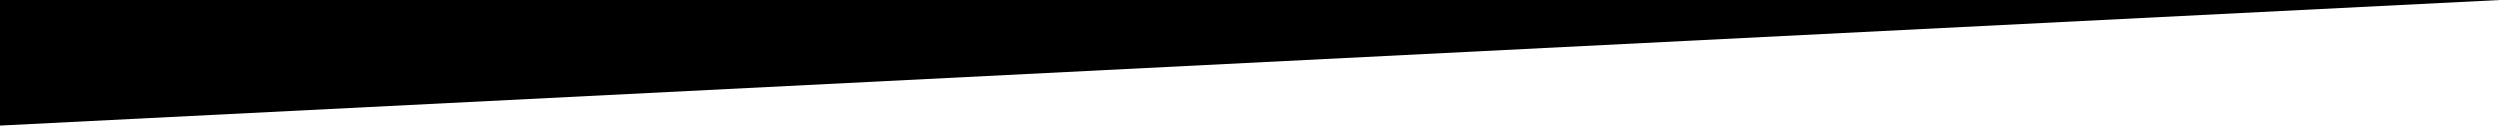 <?xml version="1.0" encoding="utf-8"?>
<!-- Generator: Adobe Illustrator 24.3.0, SVG Export Plug-In . SVG Version: 6.00 Build 0)  -->
<svg version="1.1" id="Layer_1" xmlns="http://www.w3.org/2000/svg" xmlns:xlink="http://www.w3.org/1999/xlink" x="0px" y="0px"
	 viewBox="0 0 601.3 30.2" style="enable-background:new 0 0 601.3 30.2;" xml:space="preserve">
<polyline points="0,0 0,30.2 601.3,0 "/>
</svg>

